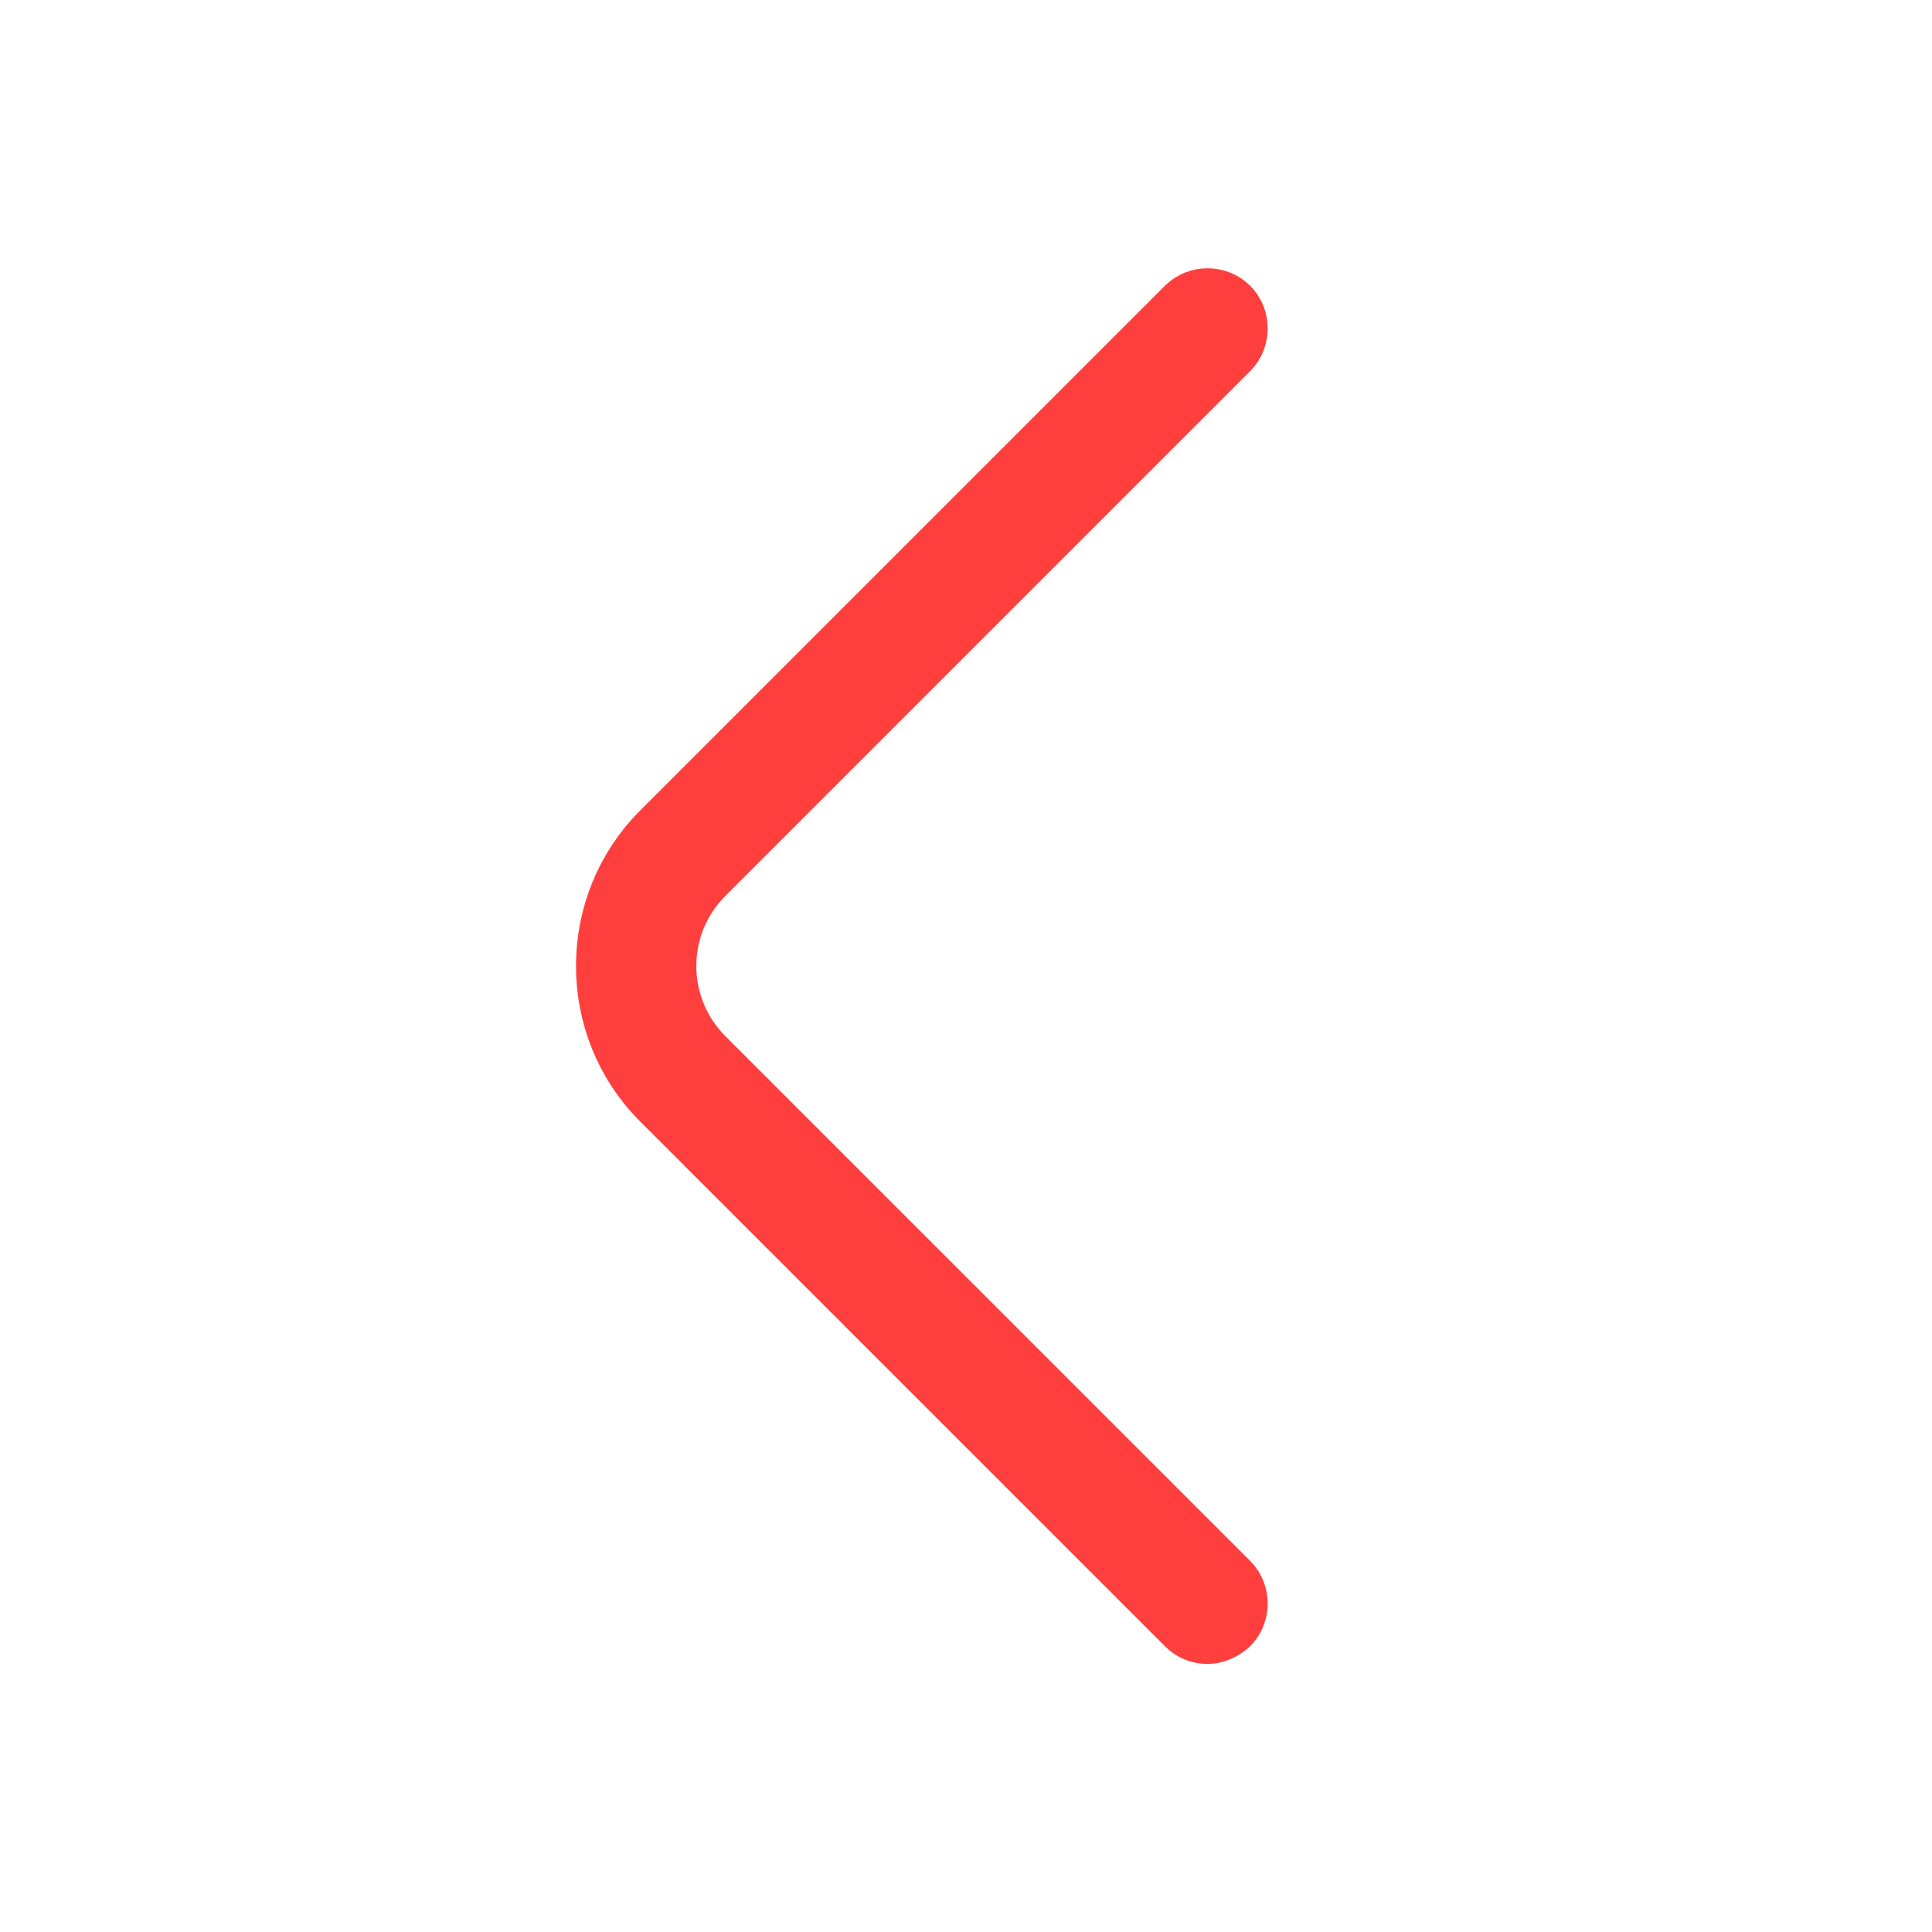 <svg xmlns="http://www.w3.org/2000/svg" width="24" height="24" viewBox="0 0 24 24" fill="none"><path d="M15 20.17C14.935 20.17 14.875 20.148 14.824 20.096L8.304 13.576C7.439 12.712 7.439 11.288 8.304 10.424L14.824 3.904C14.918 3.809 15.082 3.809 15.177 3.904C15.271 3.998 15.271 4.162 15.177 4.256L8.656 10.777C7.981 11.452 7.981 12.548 8.656 13.224L15.177 19.744C15.269 19.836 15.271 19.995 15.182 20.091C15.116 20.149 15.048 20.17 15 20.17Z" stroke="#FF3E3E"></path></svg>